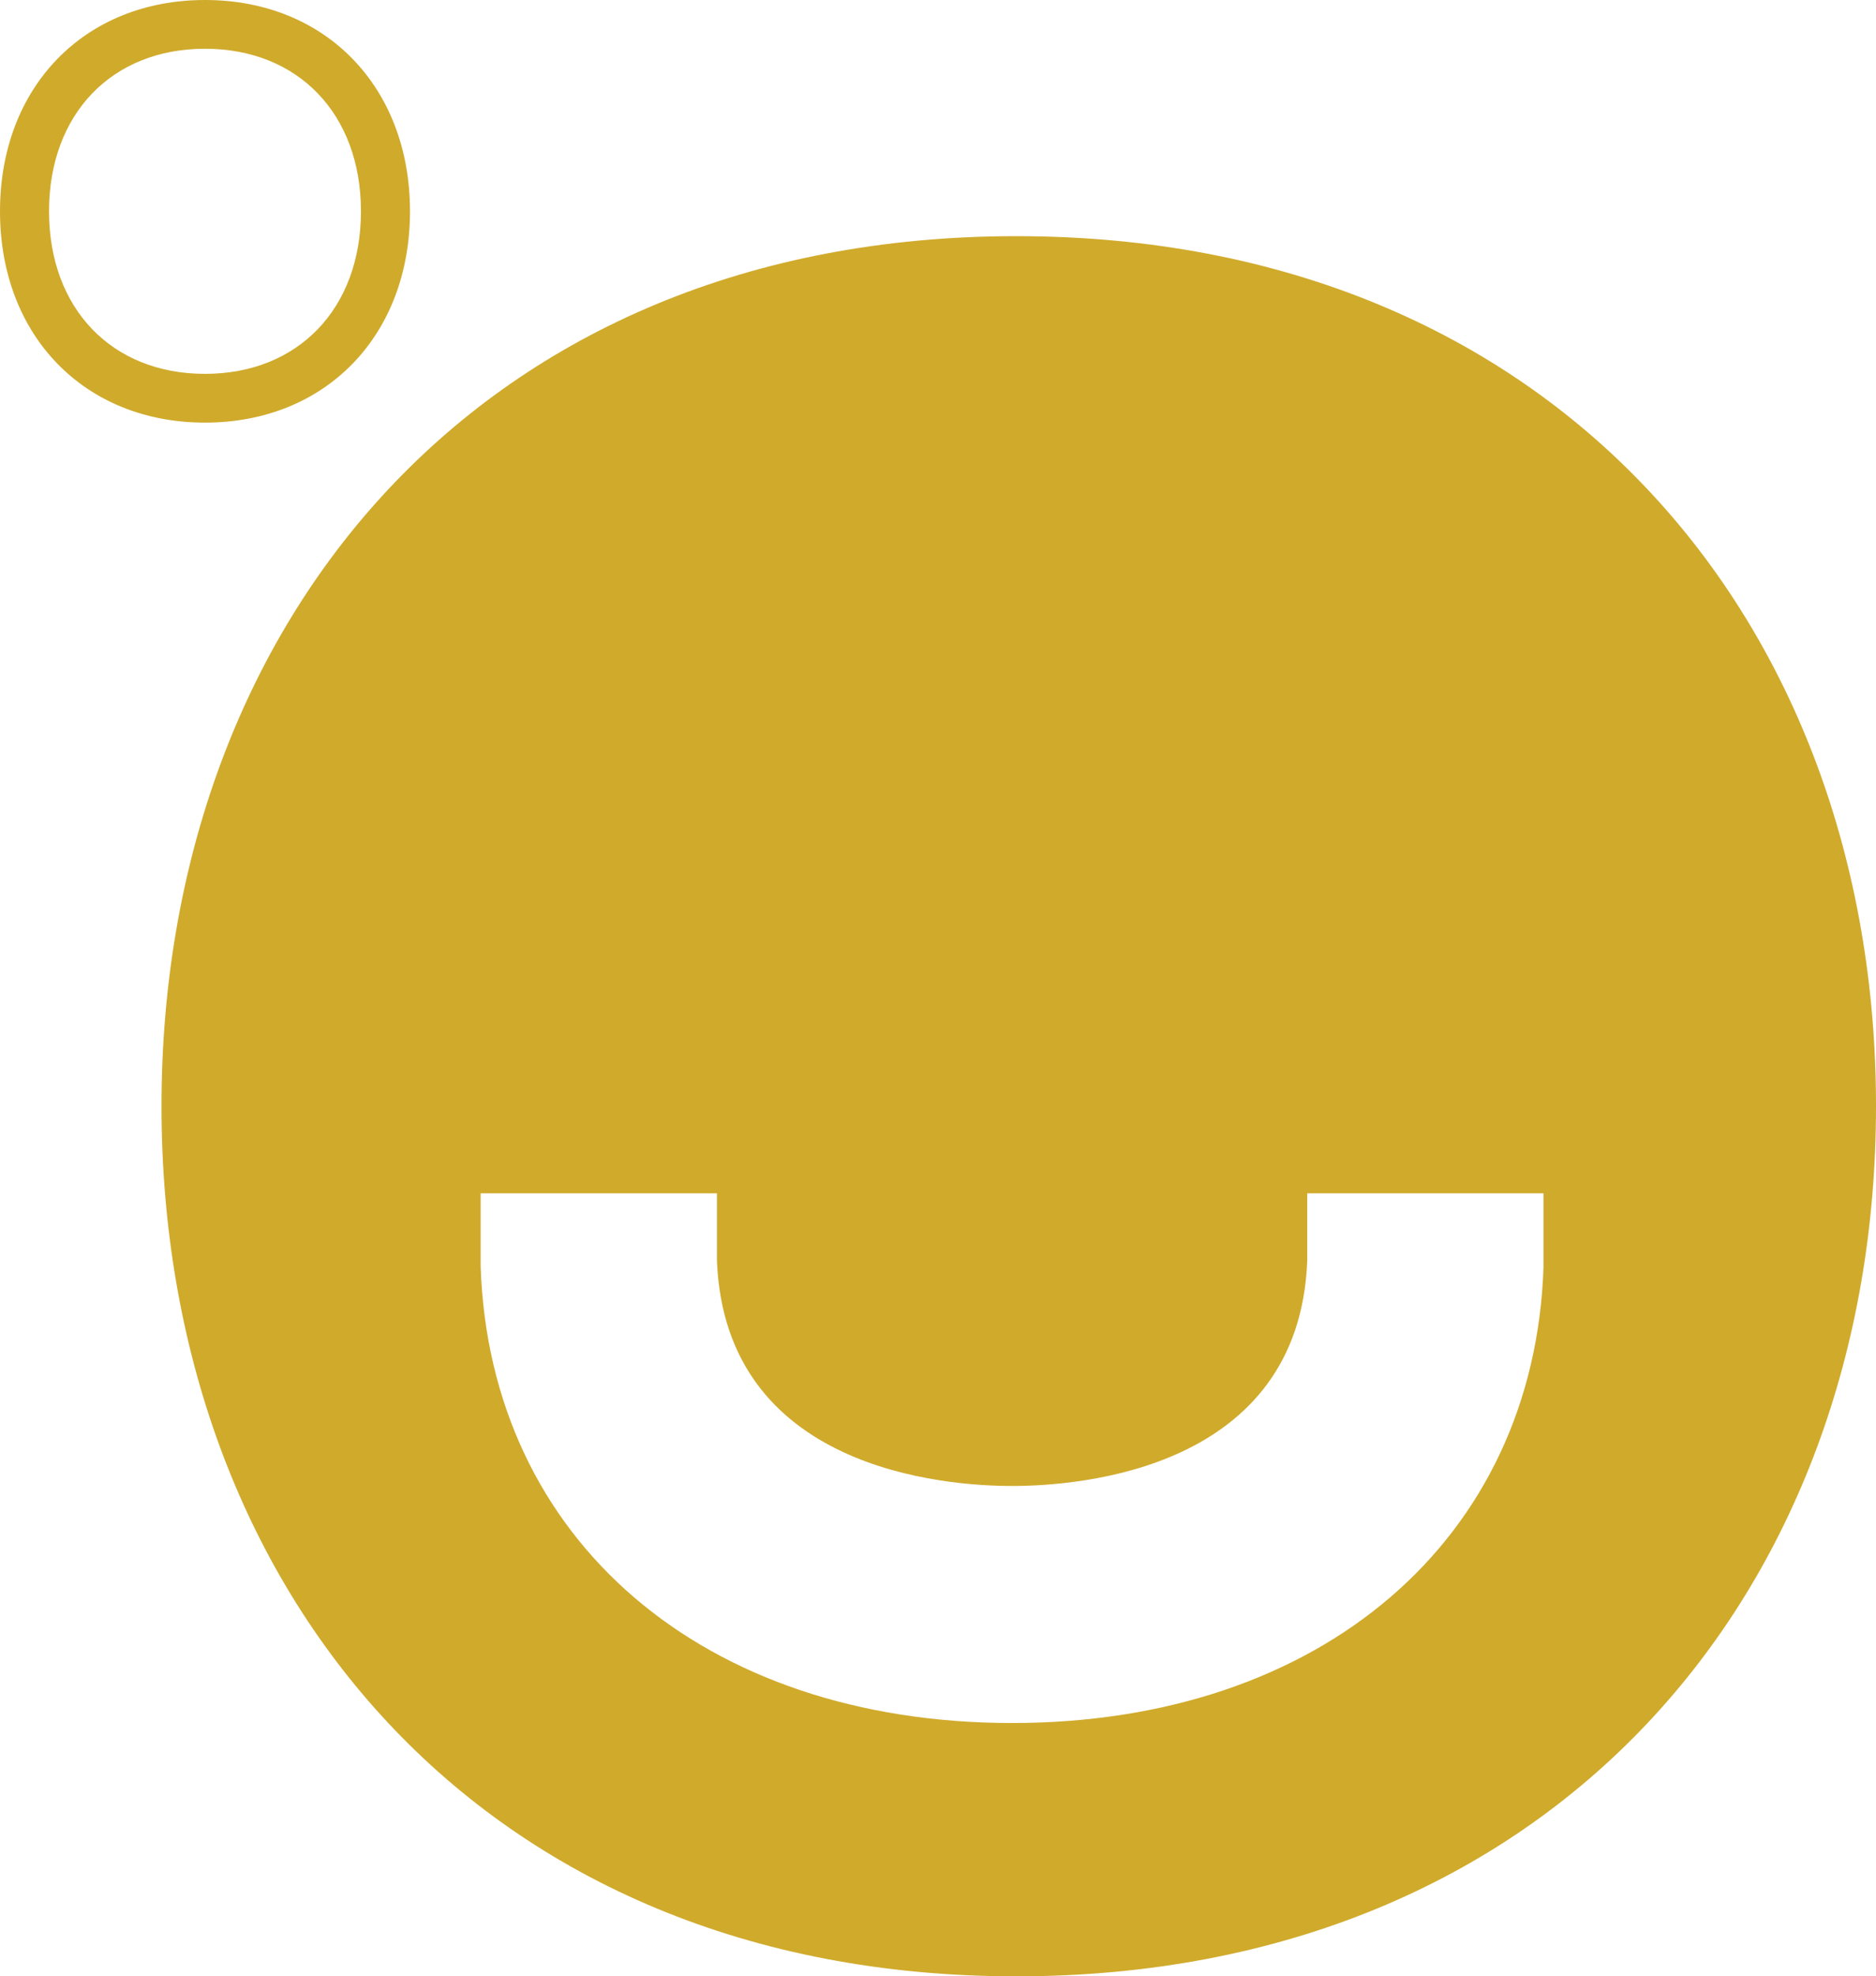 <svg xmlns="http://www.w3.org/2000/svg" width="151" height="159" viewBox="0 0 151 159" fill="none"><path d="M16.5 34C6.789 34 0 27 0 17C0 7 6.789 0 16.5 0C26.21 0 33 7 33 17C33 27 26.21 34 16.5 34ZM16.5 3.922C9 3.922 3.947 9.176 3.947 17C3.947 24.823 9 30.078 16.5 30.078C24 30.078 29.053 24.823 29.053 17C29.053 9.176 24 3.922 16.5 3.922Z" fill="#D0AA2B"></path><path d="M81.795 19C38.688 19 13 50.039 13 89C13 127.961 38.708 159 81.795 159C124.882 159 151 128.156 151 89C151 49.844 124.902 19 81.795 19ZM124.239 101.909C123.517 123.873 106.333 138.62 81.464 138.62C56.594 138.62 39.43 123.873 38.688 101.909V101.596V96.002H57.706V101.42C58.369 118.24 76.041 119.55 81.464 119.55C86.886 119.55 104.577 118.24 105.221 101.42V96.002H124.239V101.909Z" fill="#D0AA2B"></path></svg>